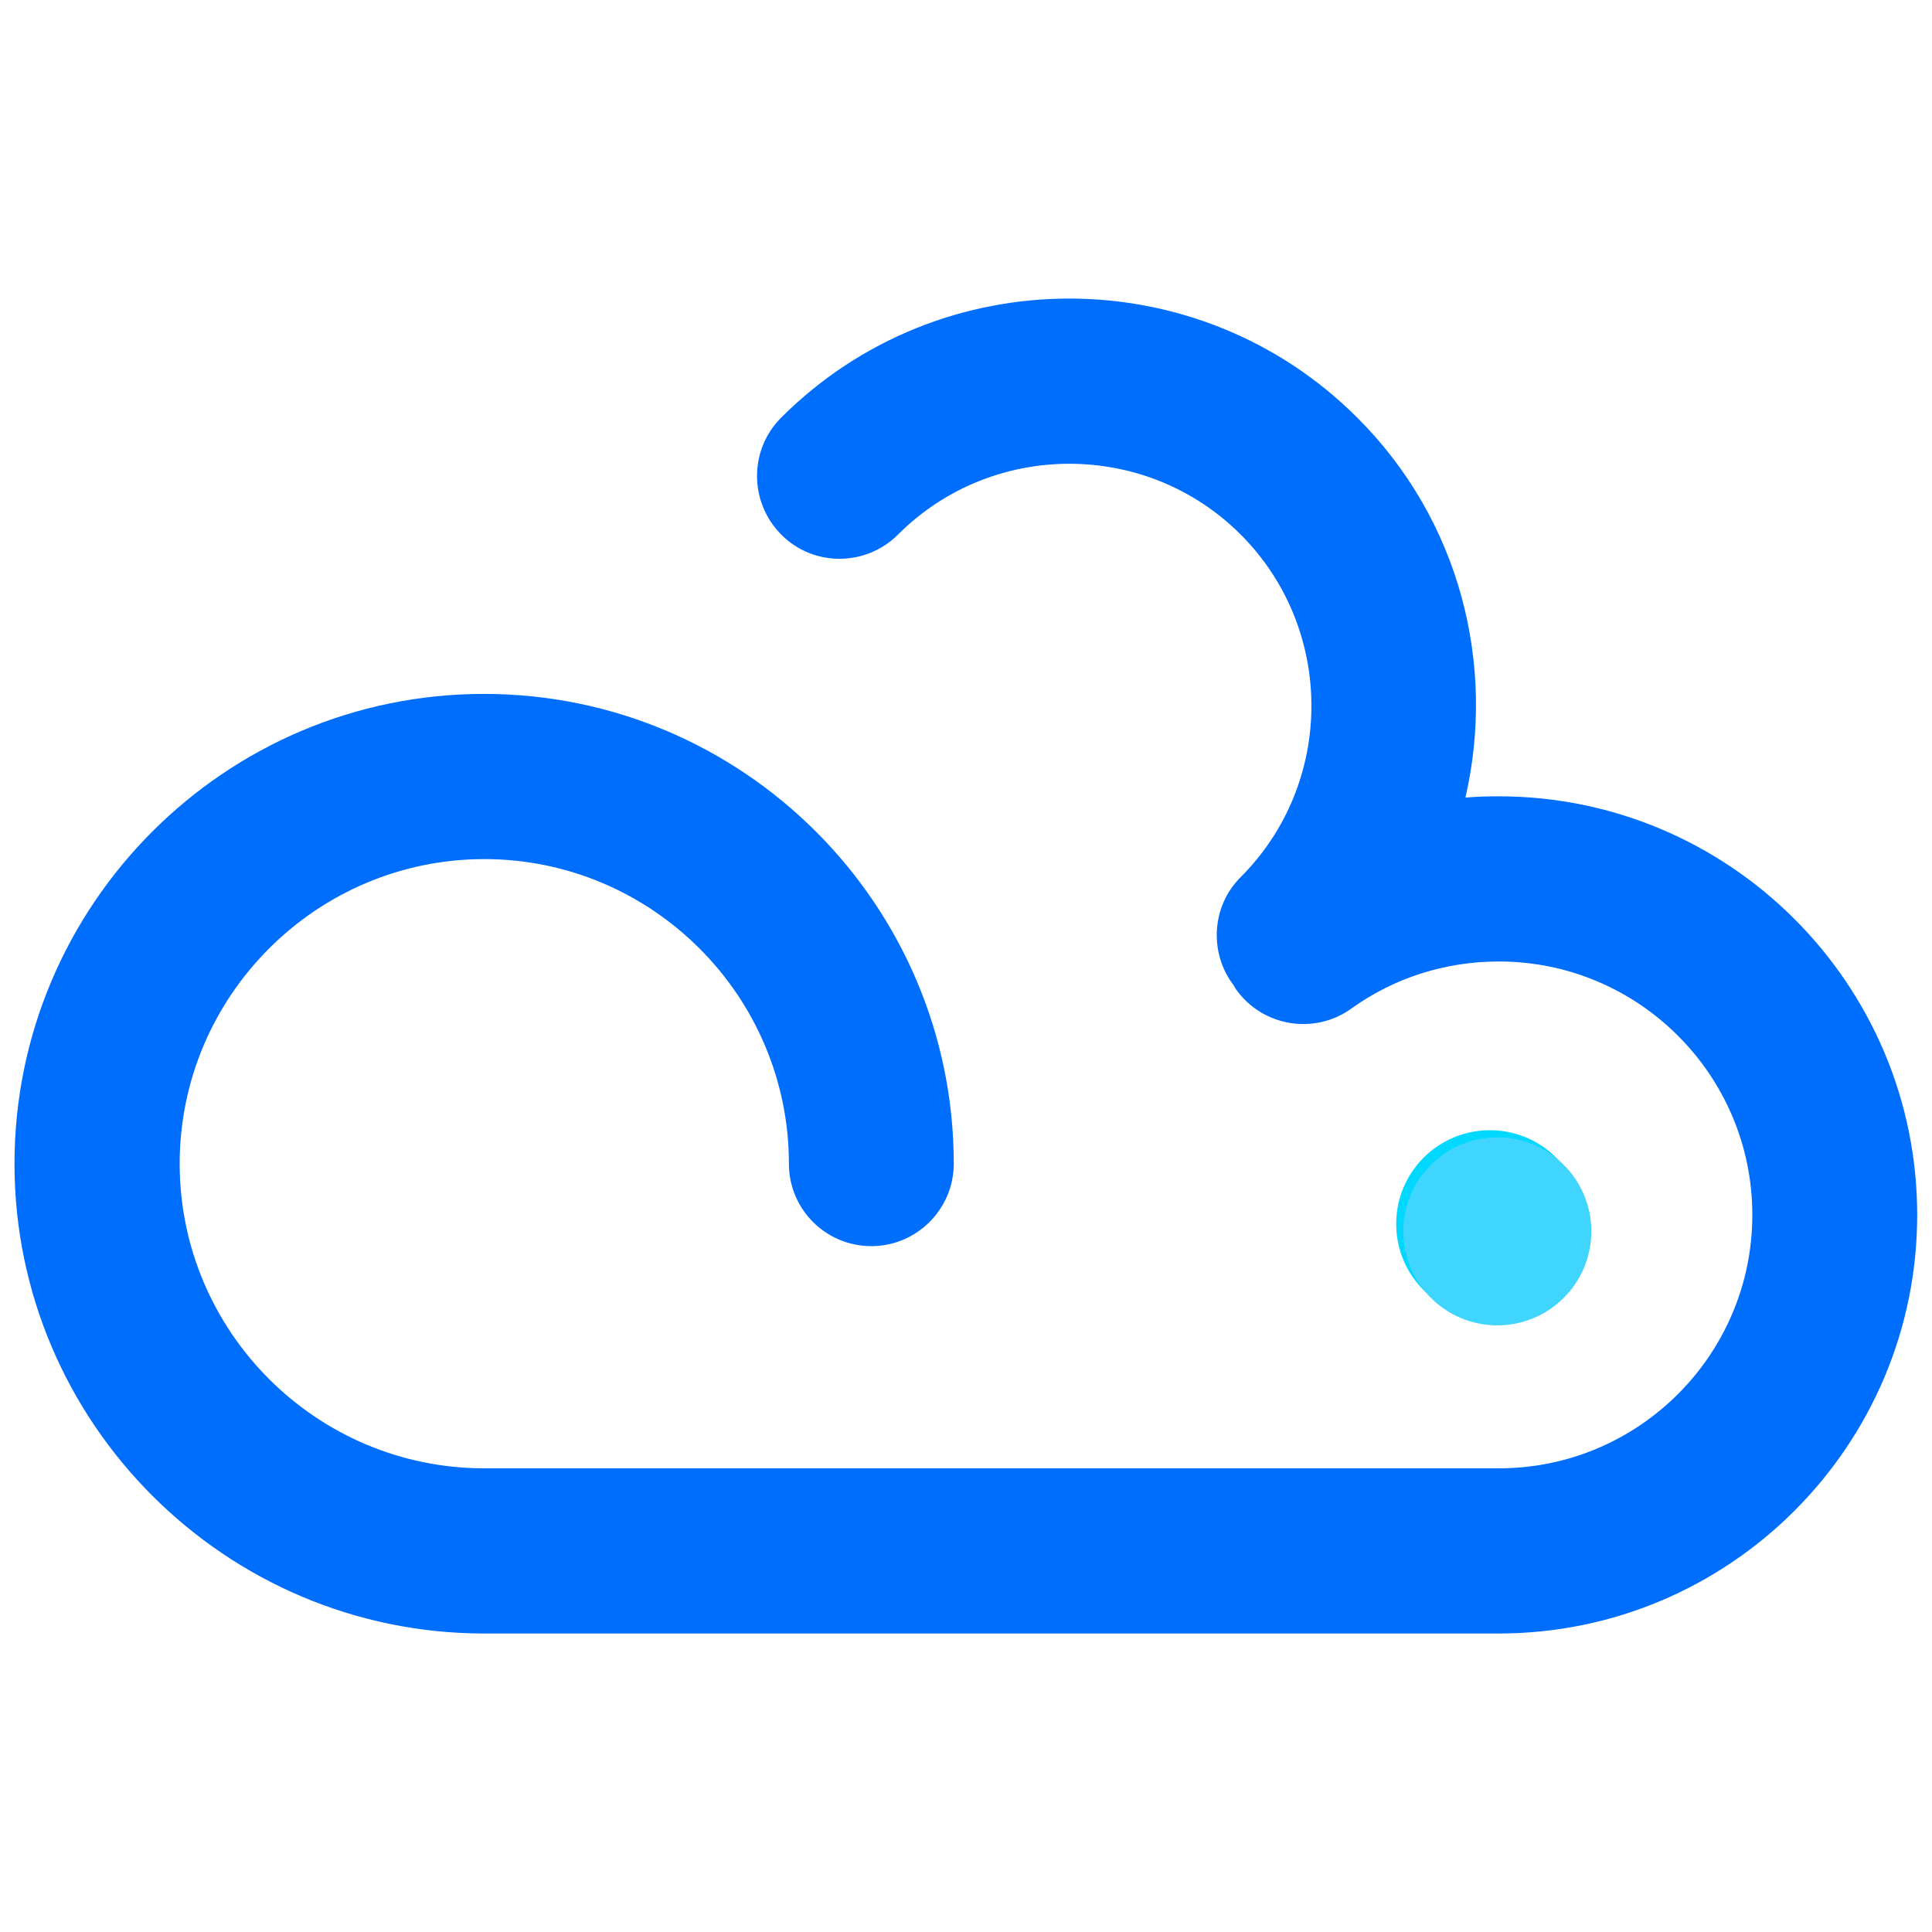 <?xml version="1.0" encoding="UTF-8"?>
<svg id="_图层_1" data-name=" 图层 1" xmlns="http://www.w3.org/2000/svg" viewBox="0 0 60 60">
  <path d="M46.54,24.73c-.34,0-.69,.01-1.03,.04,.95-4.11-.16-8.61-3.36-11.8-4.93-4.93-12.96-4.93-17.89,0-1,1-1,2.62,0,3.63s2.63,1,3.63,0c2.93-2.93,7.71-2.93,10.64,0,2.93,2.93,2.93,7.71,0,10.64-.92,.92-.98,2.37-.21,3.37,.02,.04,.04,.08,.07,.12,.82,1.15,2.43,1.42,3.58,.59,1.34-.96,2.92-1.46,4.58-1.46,4.34,0,7.87,3.53,7.87,7.87s-3.53,7.87-7.87,7.87H15.04c-5.22,0-9.46-4.25-9.46-9.46s4.25-9.46,9.46-9.46,9.46,4.25,9.46,9.46c0,1.42,1.15,2.56,2.56,2.56s2.56-1.15,2.56-2.56c0-8.05-6.55-14.59-14.59-14.59S.45,28.1,.45,36.14s6.55,14.59,14.59,14.59h31.5c7.17,0,13-5.83,13-13s-5.83-13-13-13Z" style="fill: #006efd;"/>
  <circle cx="46.27" cy="38.01" r="2.91" style="fill: #00d8ff;"/>
  <circle cx="46.5" cy="38.24" r="2.92" style="fill: #40d5ff;"/>
</svg>